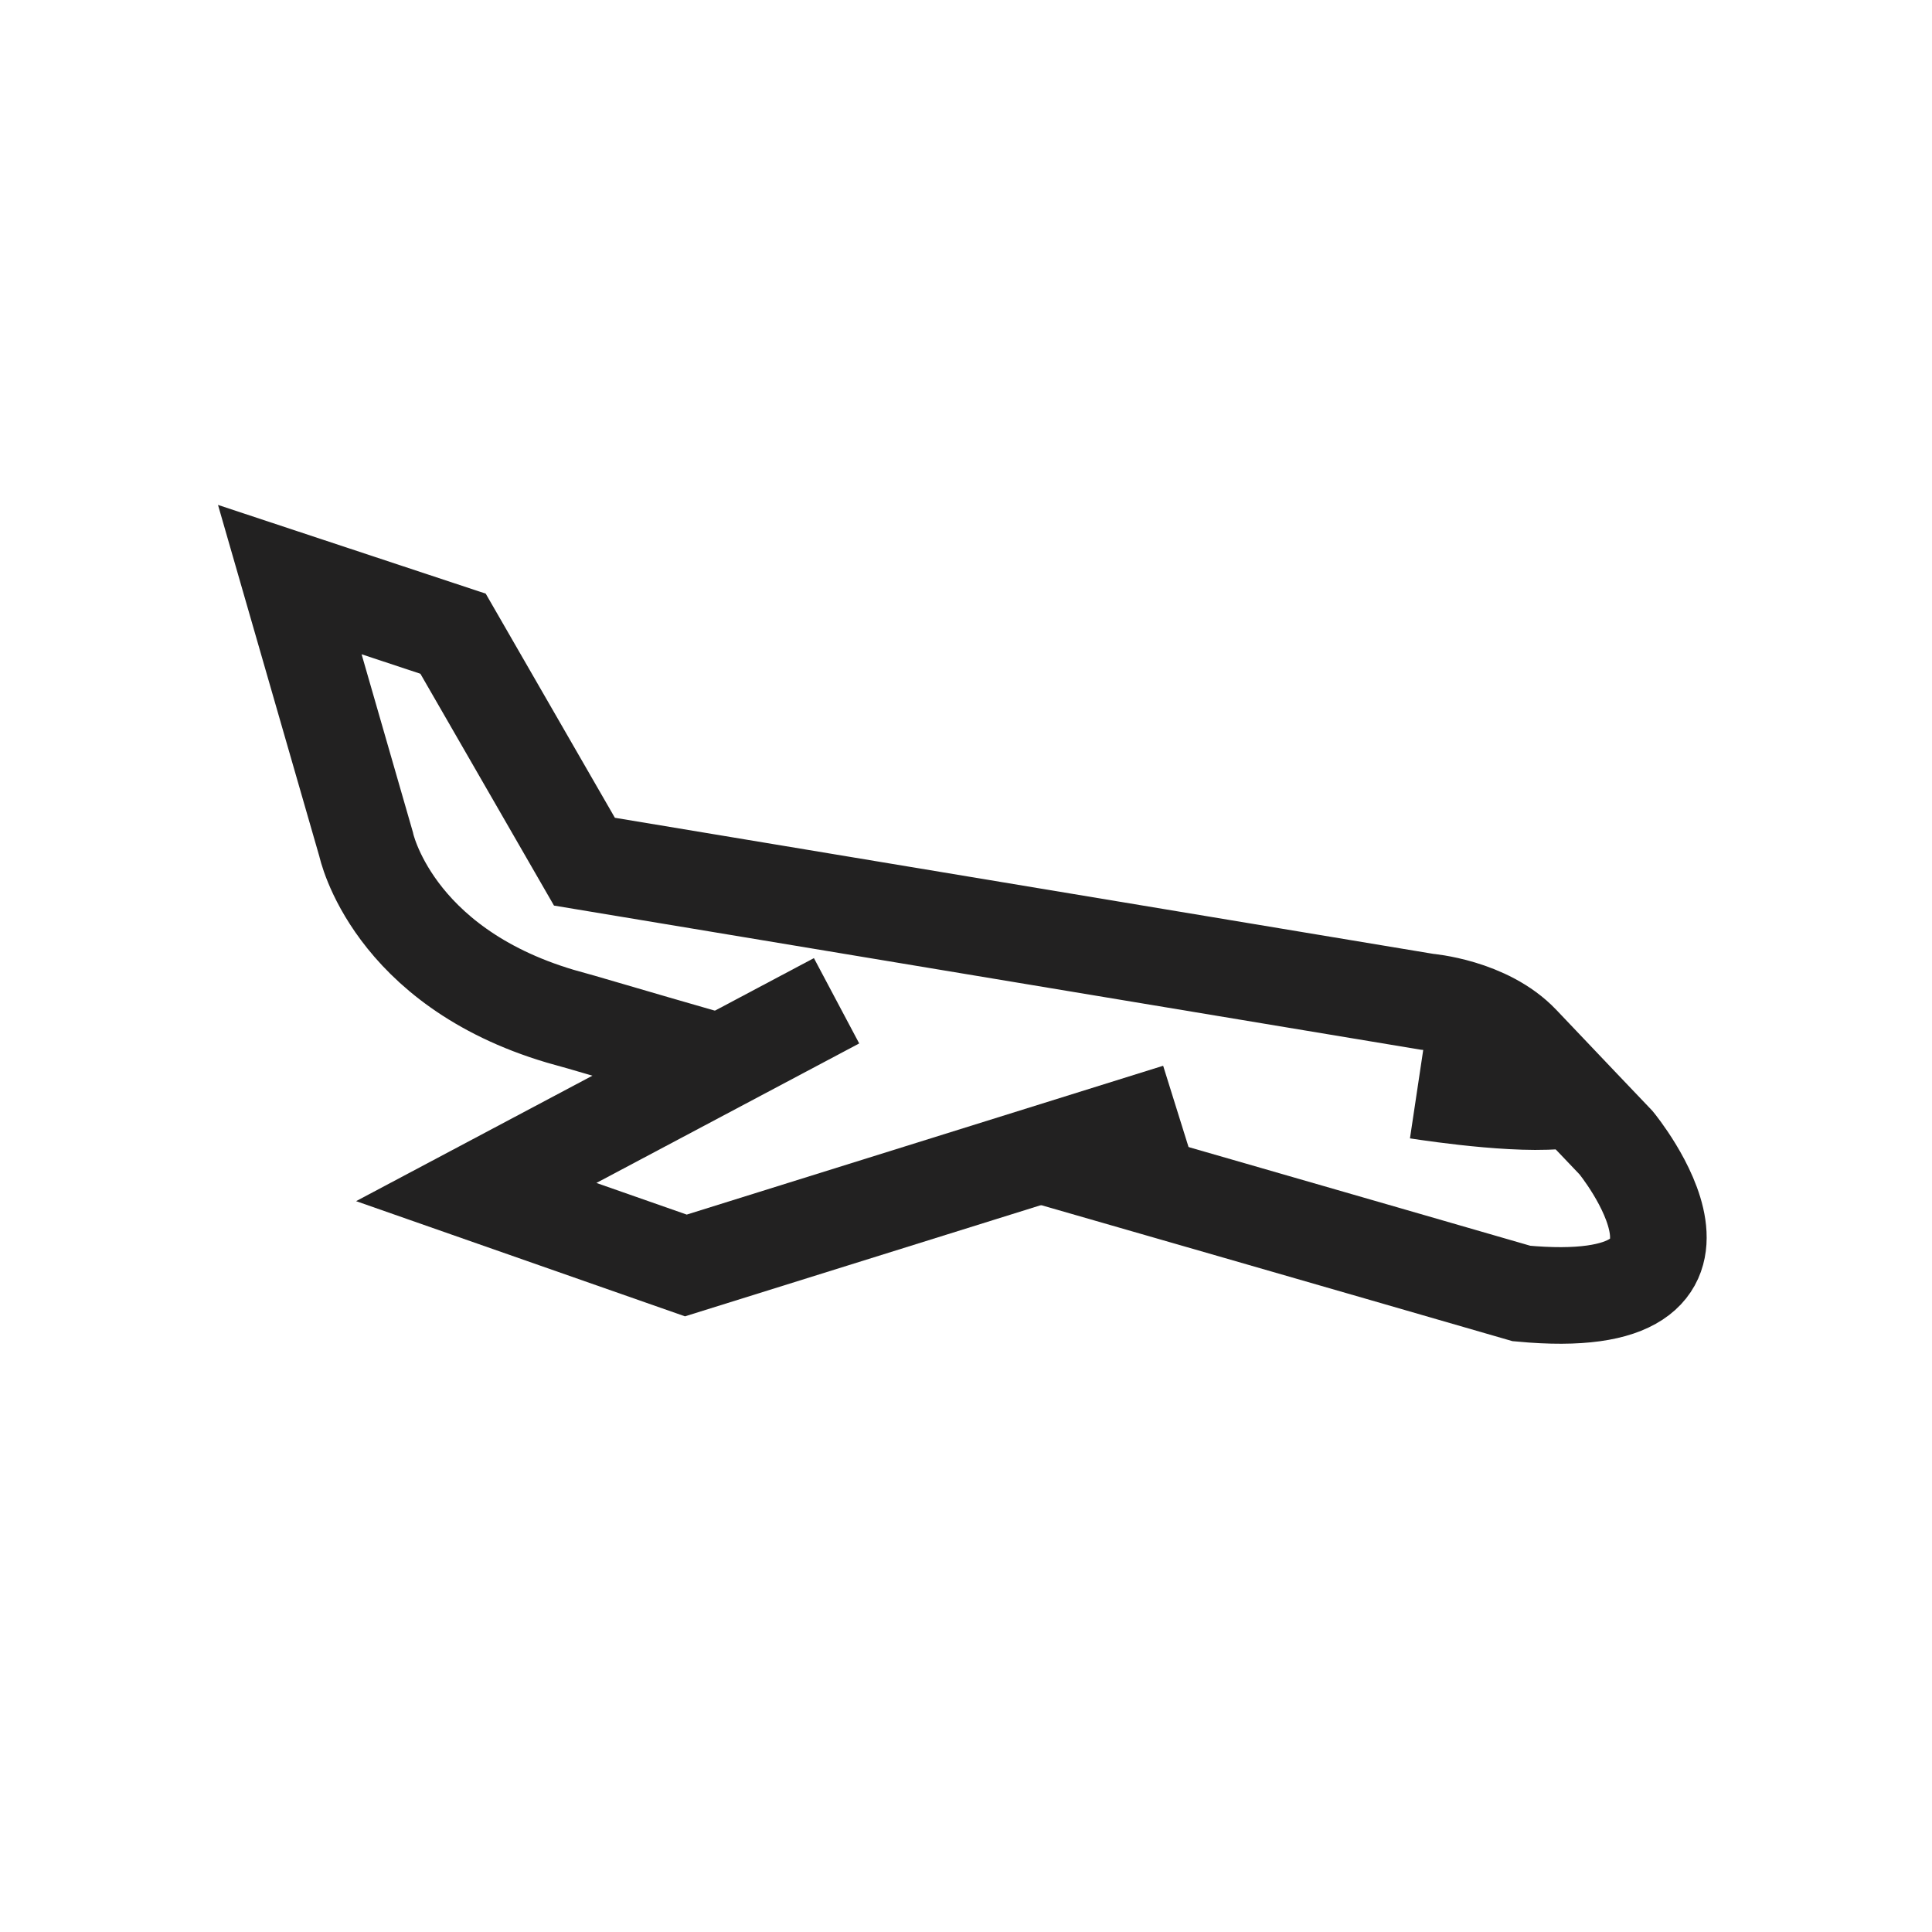 <?xml version="1.0" encoding="UTF-8"?> <svg xmlns="http://www.w3.org/2000/svg" fill="none" height="20" viewBox="0 0 20 20" width="20"><g stroke="#222121" stroke-miterlimit="10"><path d="m7.46 11c-1.08-.31-1.4-.41-1.66-.48-1.75-.52-2.01-1.78-2.01-1.78l-.79-2.74 1.69.56 1.36 2.36 8.72 1.45s.62.05.98.43.98 1.03.98 1.03 1.47 1.79-.98 1.56c0 0-2.14-.62-4.99-1.44"></path><path d="m12.19 11.51-5.09 1.59-2.17-.76 3.73-1.98"></path><path d="m16.3 11.37c-.43.1-1.43-.05-1.63-.08"></path></g></svg> 